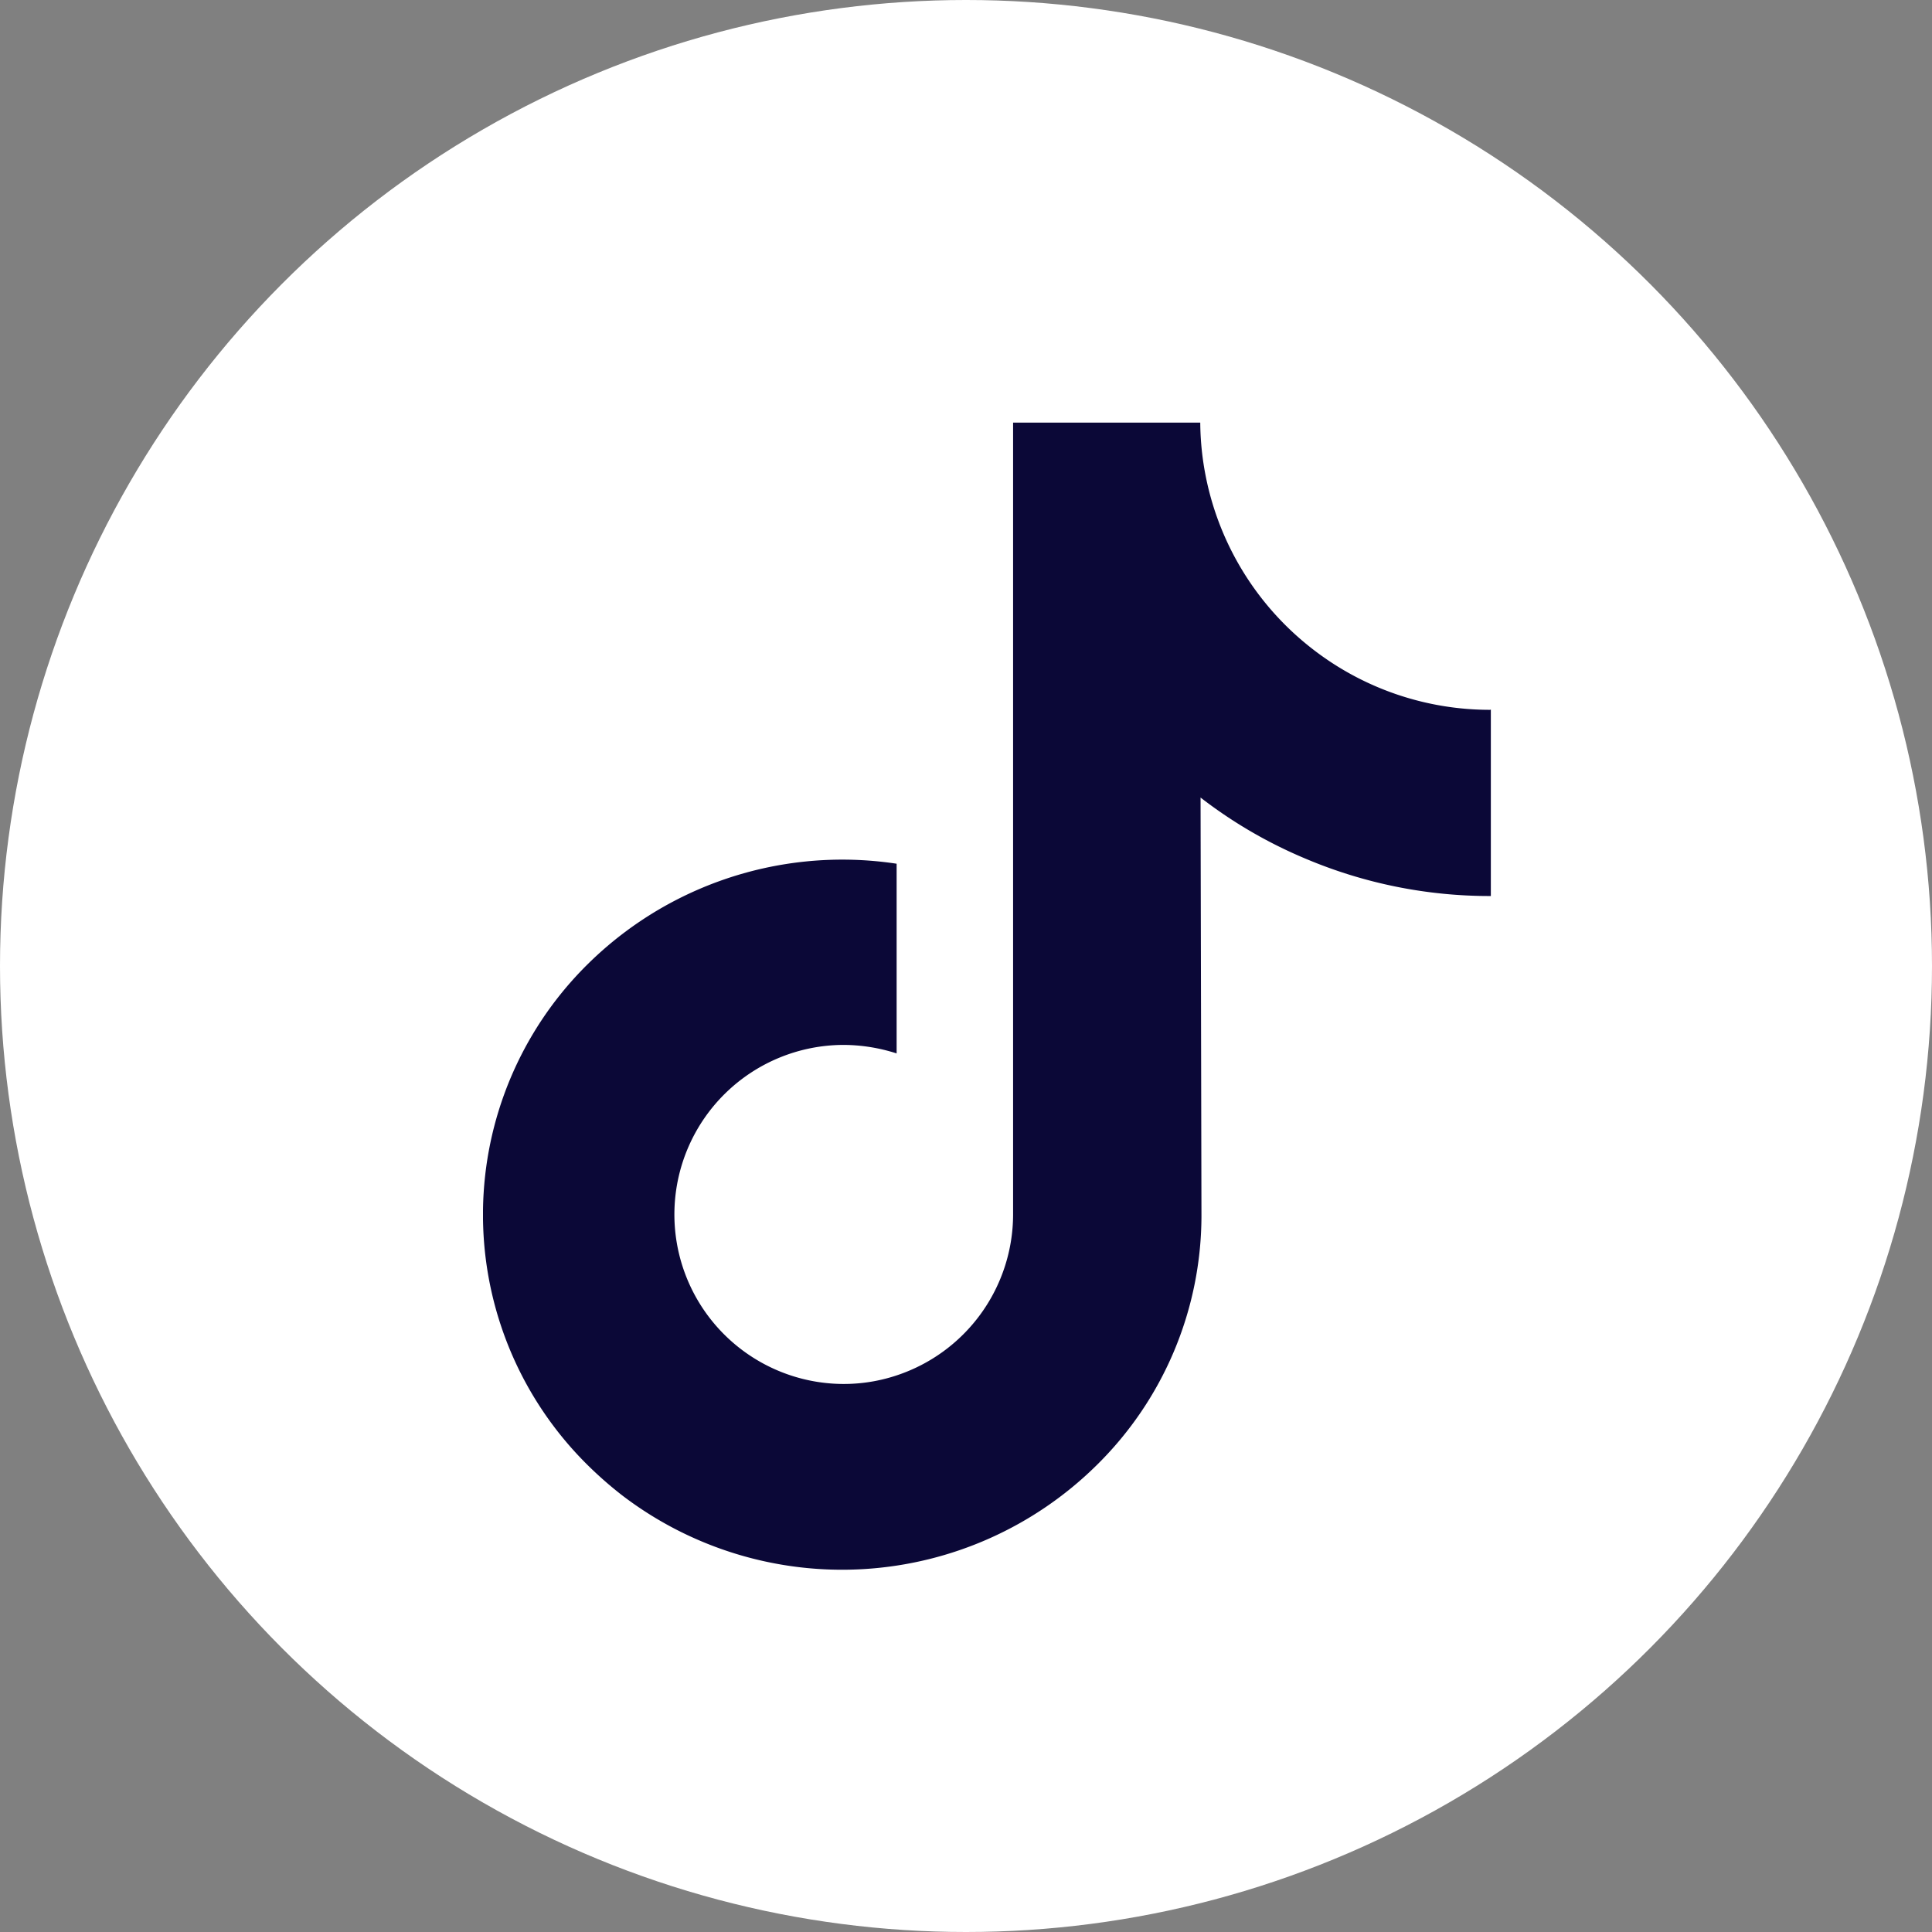 <svg xmlns='http://www.w3.org/2000/svg' width='32' height='32'><rect width="100%" height="100%" fill="#808080" stroke="none"/><defs><clipPath id='a'><path data-name='Rectangle 1' fill='#0b0837' d='M0 0h16.693v19H0z'/></clipPath></defs><g data-name='Group 2' transform='translate(-1511 -7219)'><circle data-name='Ellipse 1' cx='16' cy='16' r='16' transform='translate(1511 7219)' fill='#fff'/><g data-name='Group 1' clip-path='url(#a)' transform='translate(1519 7226)'><path data-name='Path 1' d='M16.685 4.757a4.788 4.788 0 01-2.891-.966A4.8 4.8 0 0111.973.9a4.761 4.761 0 01-.093-.9h-3.1v13.117a2.812 2.812 0 01-1.929 2.664 2.769 2.769 0 01-1.04.137 2.808 2.808 0 01.156-5.611 2.9 2.9 0 01.884.141V7.306a6 6 0 00-5.372 1.932 5.829 5.829 0 00.264 8.038 6.387 6.387 0 00.561.491 6 6 0 007.852-.491 5.806 5.806 0 001.744-4.132l-.015-6.934a7.689 7.689 0 001.743 1.014 7.817 7.817 0 003.066.617V4.753h-.007' fill='#0b0837'/></g></g></svg>